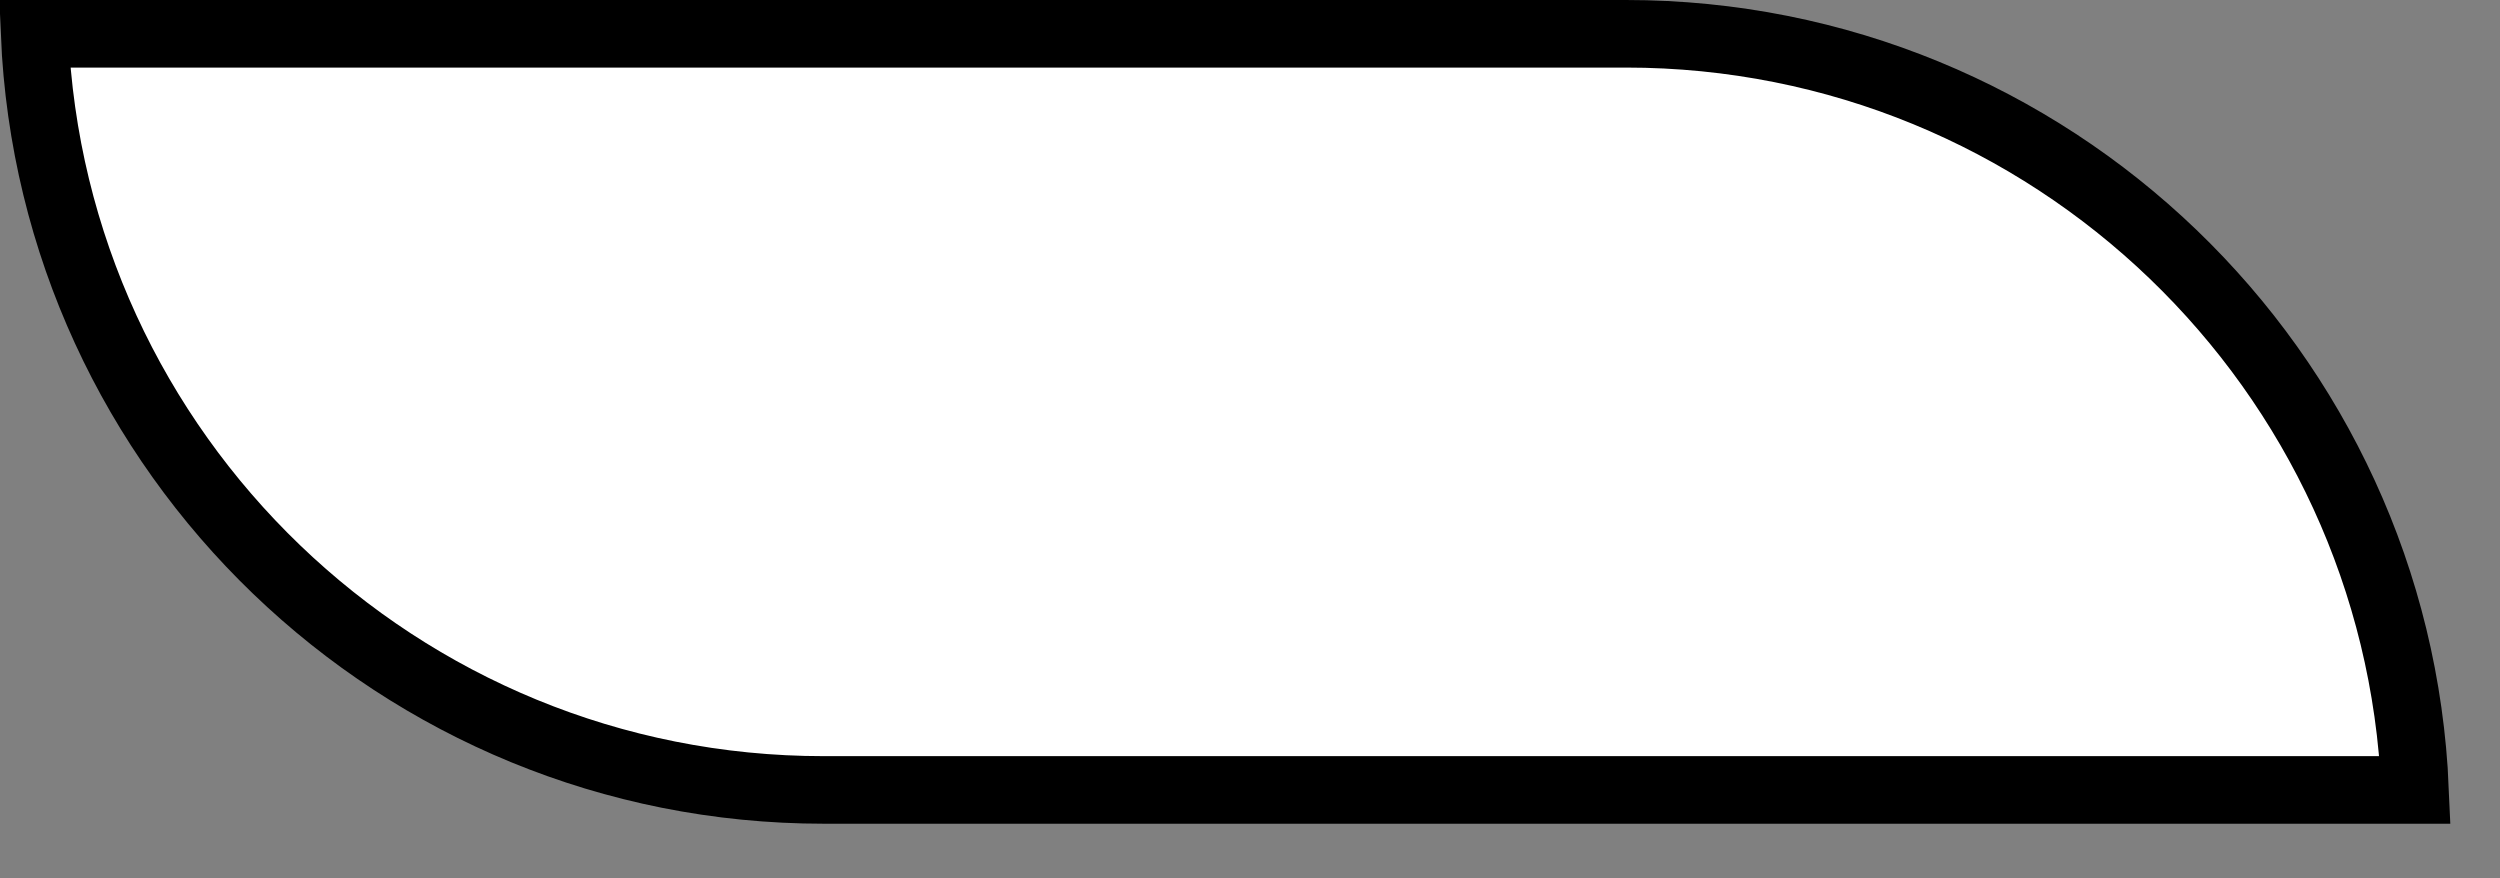 <?xml version="1.0" encoding="utf-8"?>
<svg xmlns="http://www.w3.org/2000/svg" fill="none" height="100%" overflow="visible" preserveAspectRatio="none" style="display: block;" viewBox="0 0 37 13" width="100%">
<rect x="0" y="0" width="37" height="13" fill="#808080" stroke="none"/>
<path d="M24.064 0.5C30.348 0.5 35.481 5.471 35.743 11.691H12.191C5.907 11.691 0.774 6.721 0.512 0.5H24.064Z" fill="white" id="Vector" stroke="black"/>
</svg>